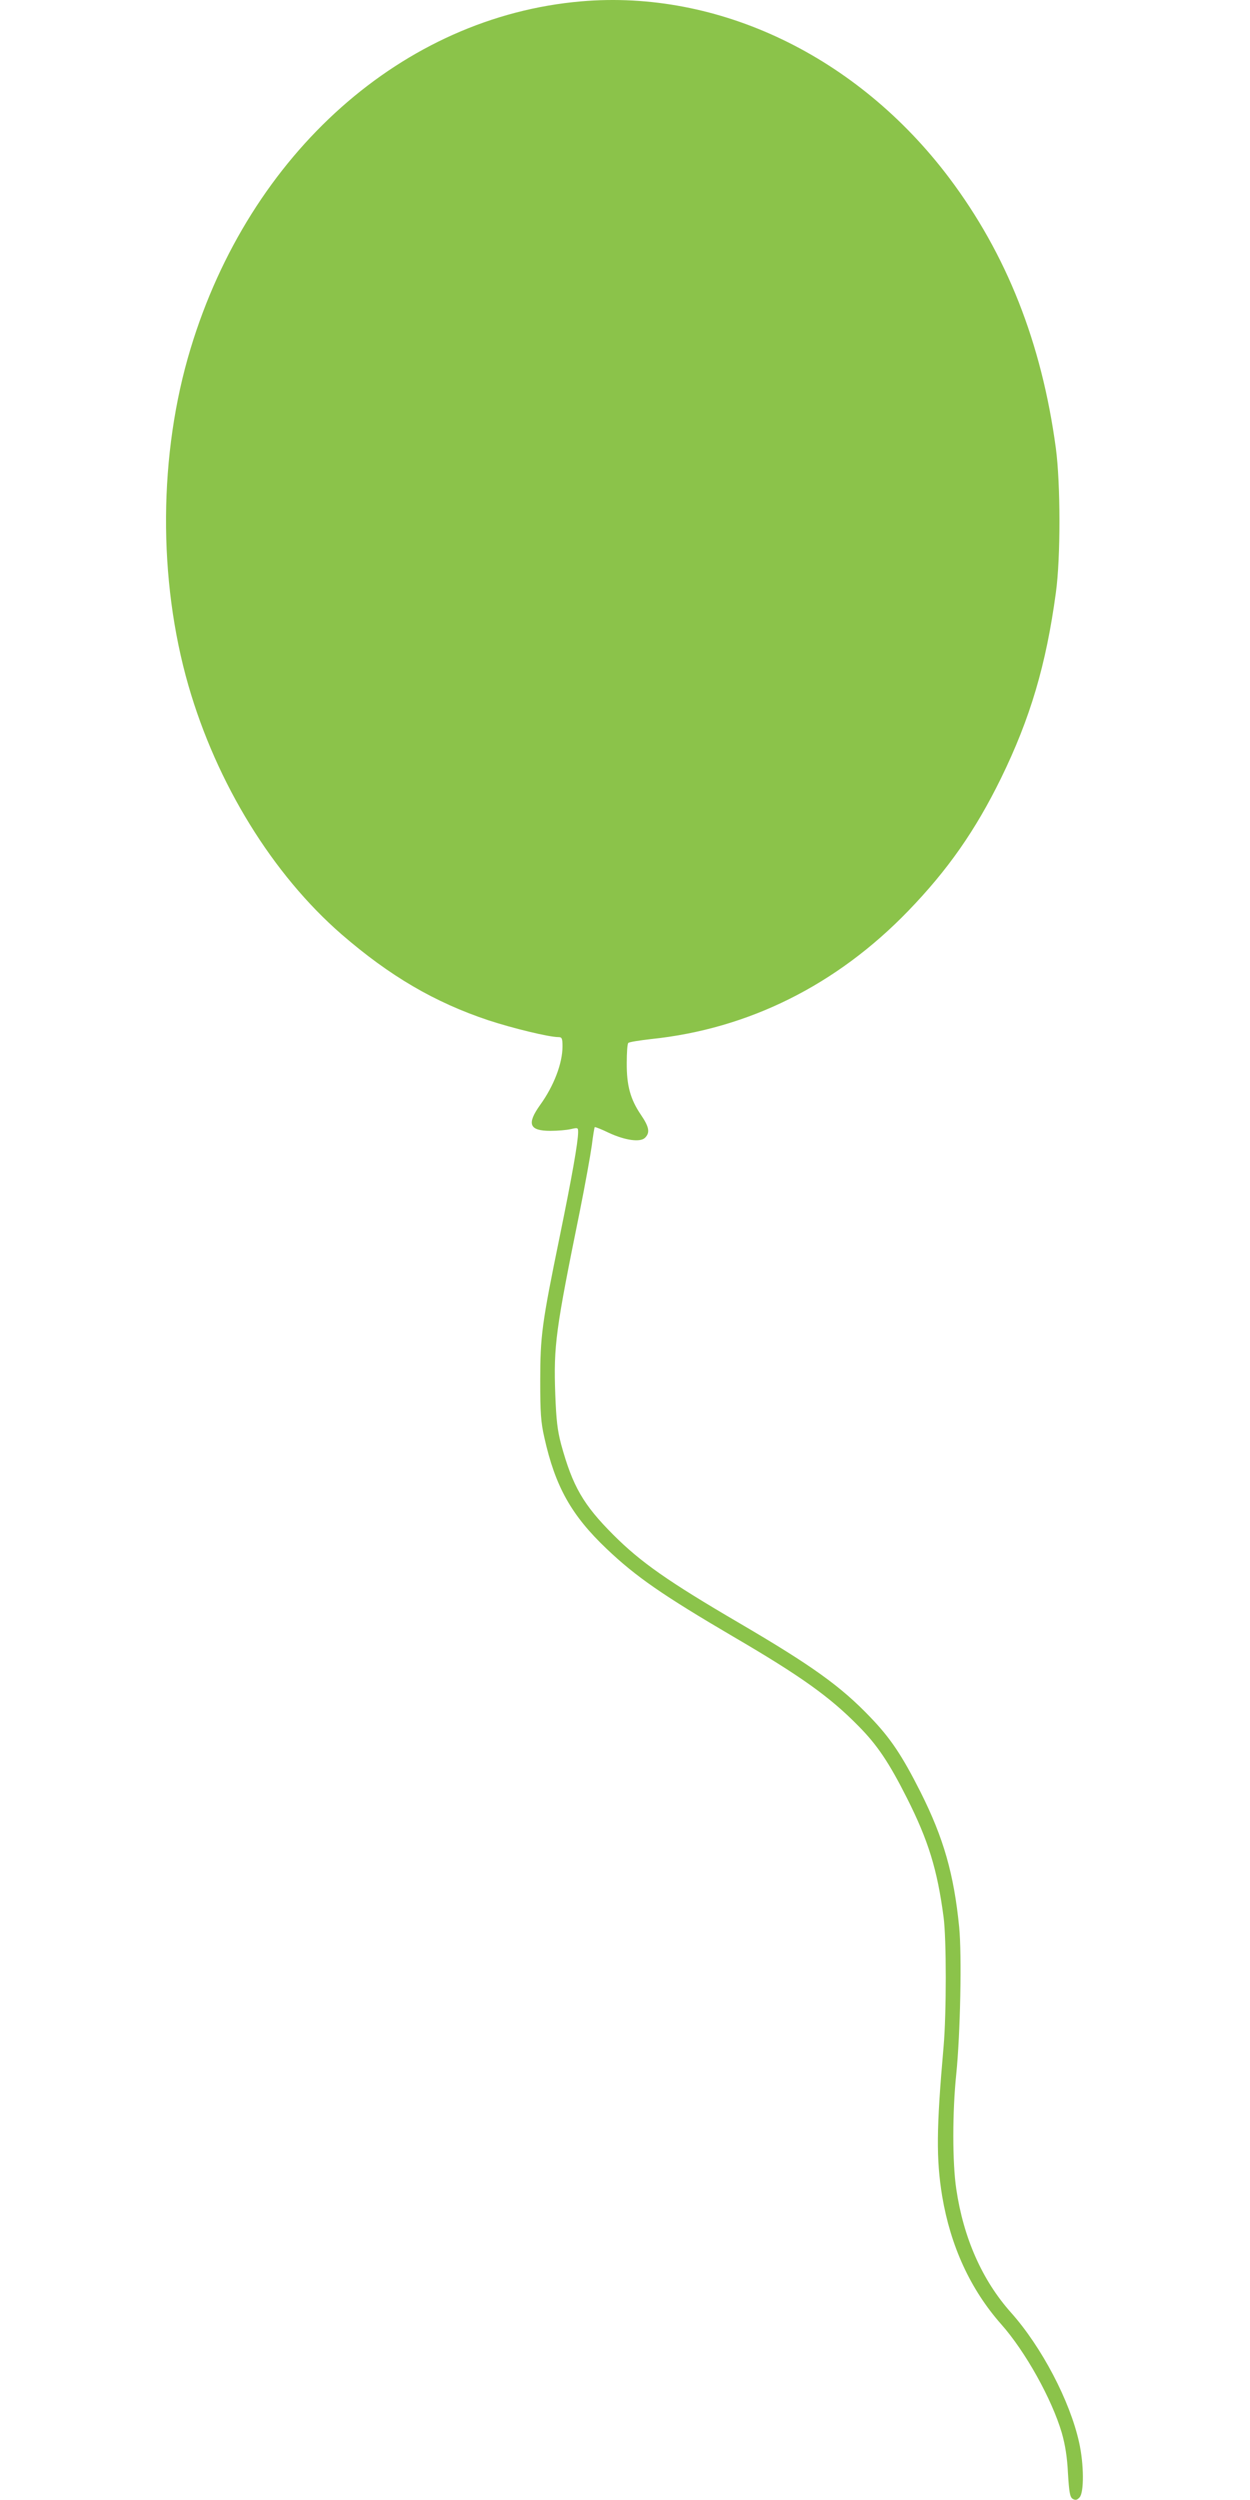 <?xml version="1.0" standalone="no"?>
<!DOCTYPE svg PUBLIC "-//W3C//DTD SVG 20010904//EN"
 "http://www.w3.org/TR/2001/REC-SVG-20010904/DTD/svg10.dtd">
<svg version="1.0" xmlns="http://www.w3.org/2000/svg"
 width="640pt" height="1280pt" viewBox="0 0 640 1280"
 preserveAspectRatio="xMidYMid meet">
<g transform="translate(0,1280) scale(0.1,-0.1)"
fill="#8bc34a" stroke="none">
<path d="M2975 12793 c-912 -79 -1696 -776 -1999 -1777 -164 -540 -168 -1182
-11 -1727 145 -502 431 -966 784 -1273 246 -213 476 -348 752 -440 125 -41
310 -86 358 -86 18 0 21 -6 21 -48 0 -86 -44 -202 -115 -300 -69 -97 -55 -132
53 -132 37 0 84 4 105 9 35 8 37 8 37 -15 0 -51 -32 -231 -94 -534 -92 -448
-100 -510 -100 -740 0 -163 3 -211 21 -290 56 -252 139 -399 319 -570 150
-143 288 -238 649 -450 344 -201 494 -308 641 -458 96 -97 156 -187 247 -367
110 -218 156 -367 188 -610 15 -110 15 -495 0 -665 -37 -420 -38 -575 -7 -765
43 -255 144 -476 302 -655 125 -141 259 -383 310 -555 18 -63 28 -126 32 -209
6 -97 10 -121 24 -130 14 -8 22 -7 35 7 24 24 23 171 -2 282 -47 213 -192 489
-349 665 -147 165 -243 381 -280 633 -20 133 -20 395 0 587 21 208 29 609 15
753 -27 271 -79 455 -198 692 -94 186 -153 275 -257 383 -152 159 -299 264
-671 482 -366 214 -505 312 -644 451 -155 155 -209 249 -268 464 -19 72 -25
124 -30 256 -9 251 2 329 126 939 27 135 54 285 61 335 6 49 13 91 15 94 2 2
35 -11 72 -29 84 -39 162 -50 186 -25 26 26 21 55 -22 118 -53 78 -73 149 -72
265 0 52 3 98 8 102 4 5 57 13 117 20 499 52 950 277 1316 656 203 210 344
412 475 679 150 307 231 581 281 950 25 180 24 560 0 740 -73 541 -252 993
-546 1384 -470 624 -1181 965 -1885 904z"/>
</g>
</svg>
